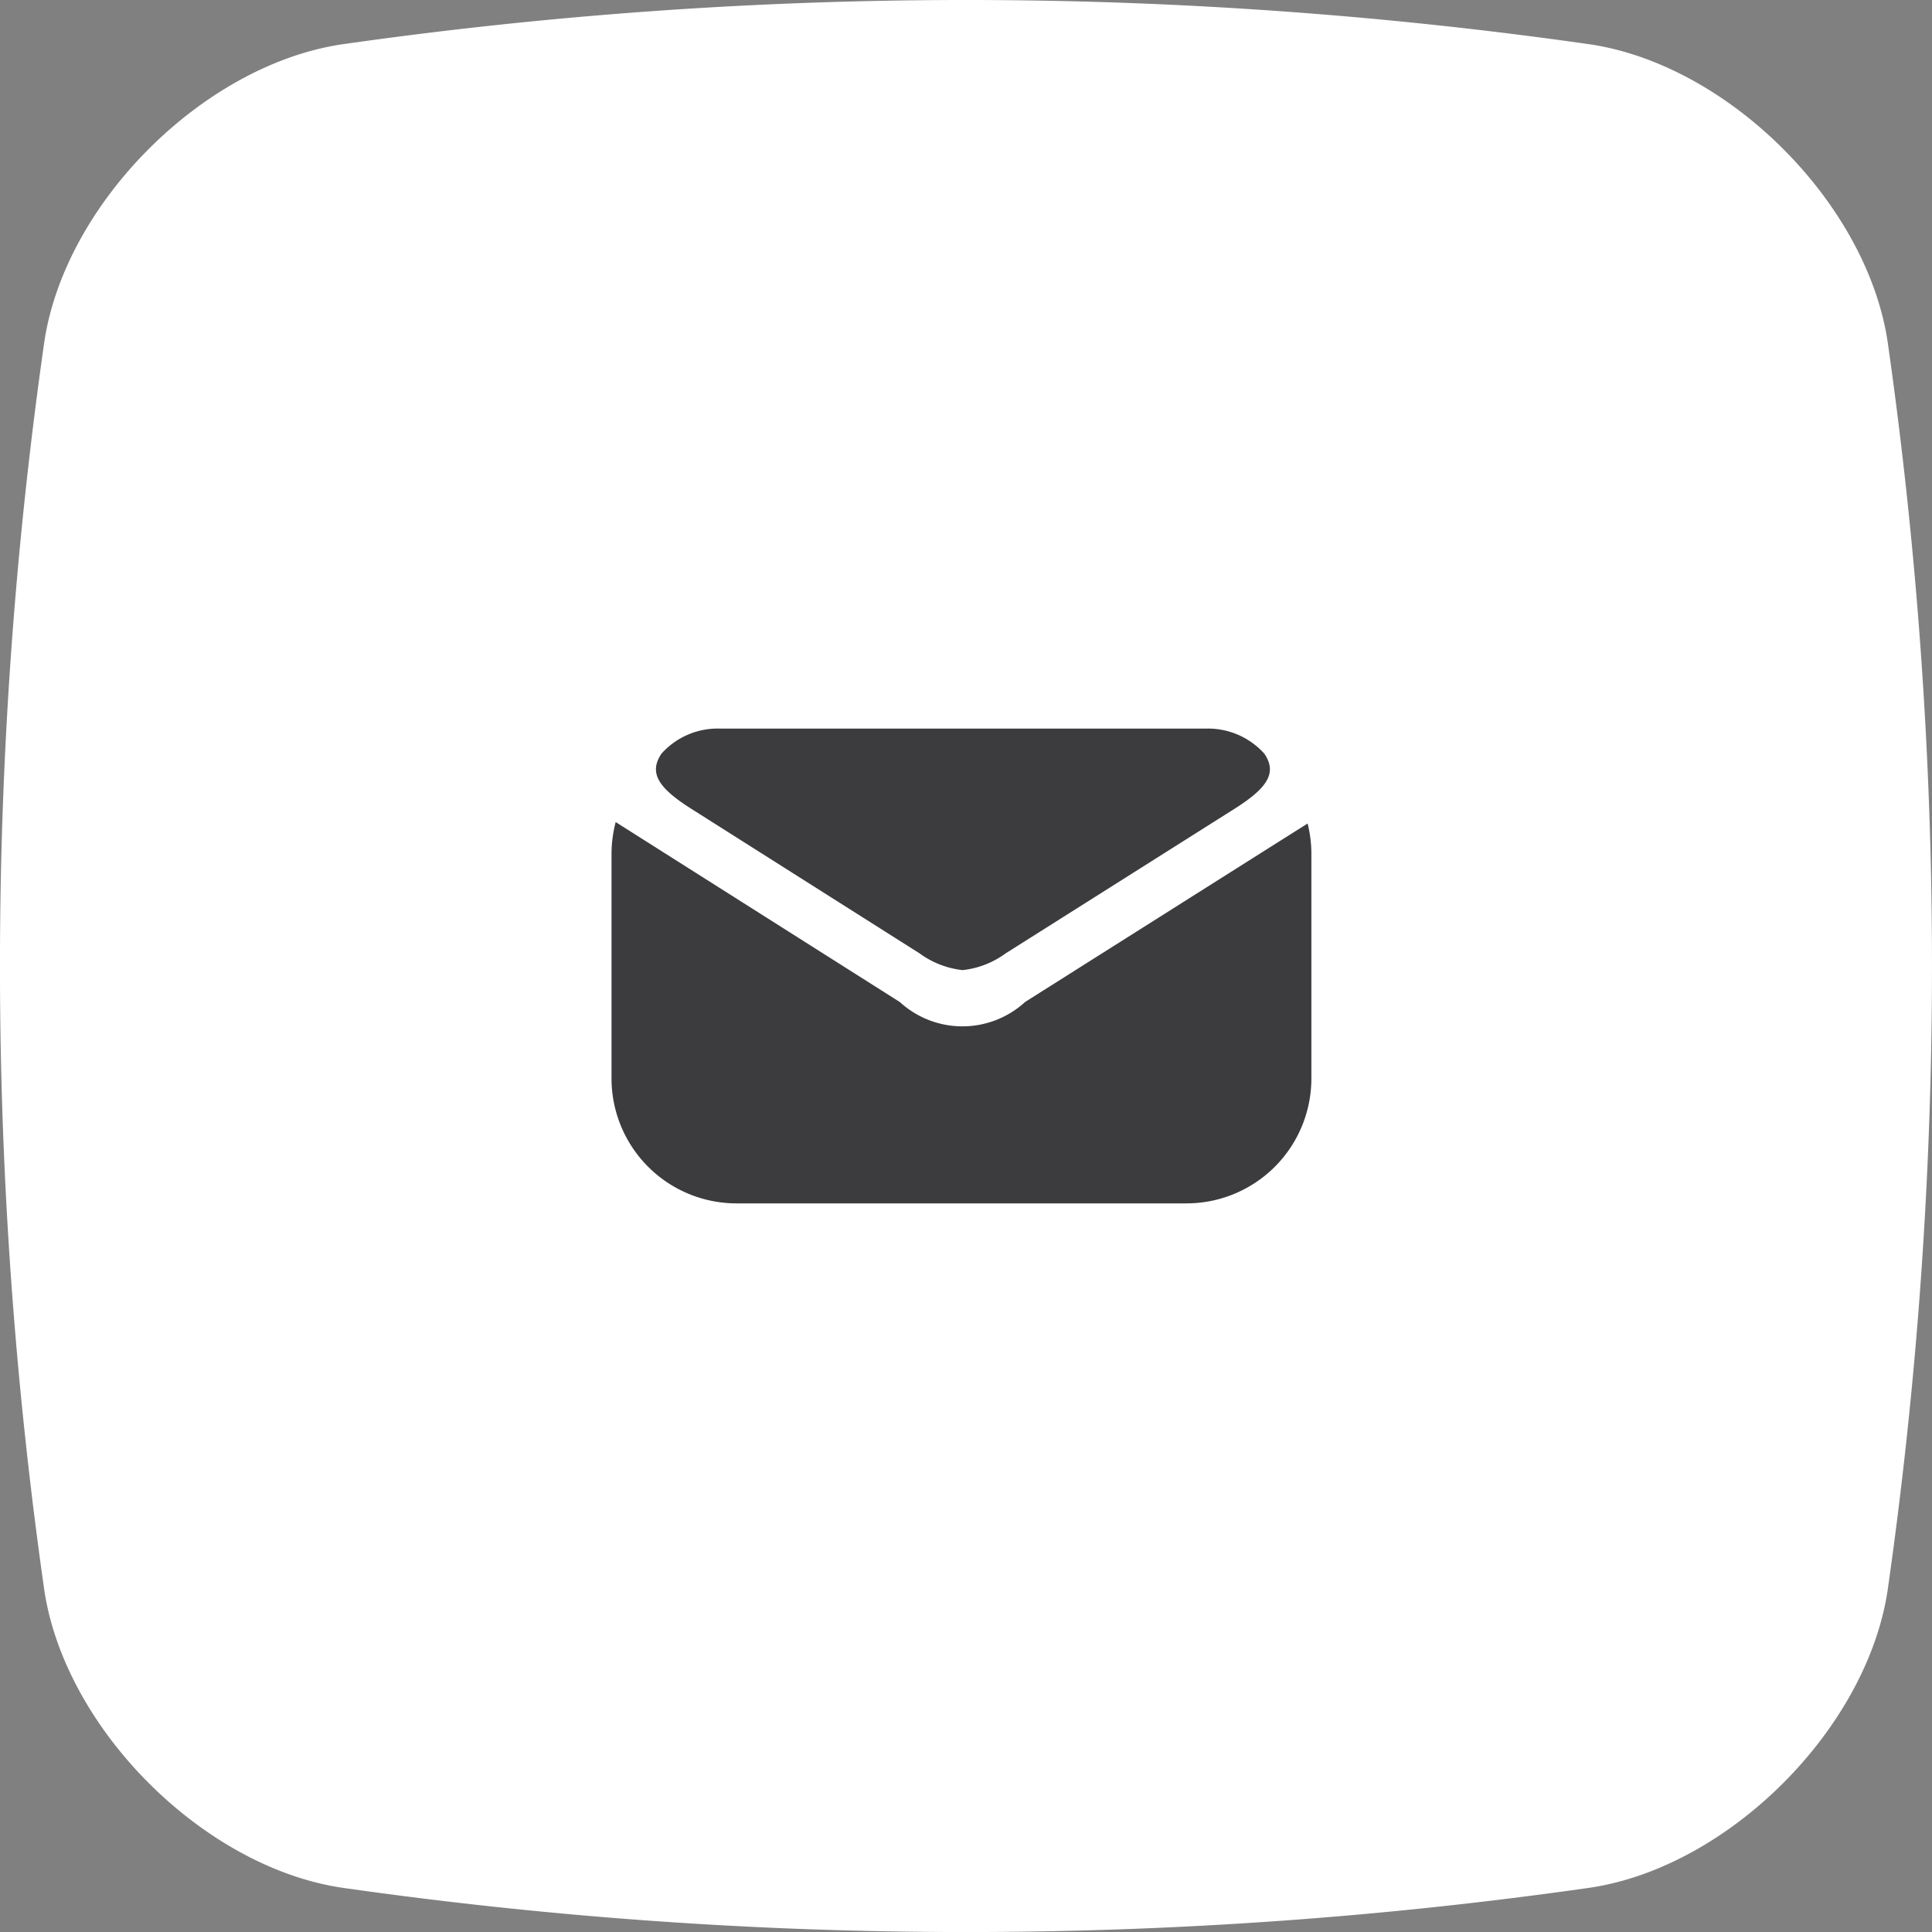 <svg xmlns="http://www.w3.org/2000/svg" width="90" height="90.001" viewBox="0 0 90 90.001">
  <rect x="0" y="0" width="90" height="90.001" fill="#808080" stroke="none"/>
  <g id="Icon_07" transform="translate(-1592.496 -82.206)">
    <path id="RoundedBox" d="M189.957,149.734c-.871,5.7-6.527,11.352-12.223,12.223a181.809,181.809,0,0,1-51.489,0c-5.7-.871-11.352-6.527-12.223-12.223a181.839,181.839,0,0,1,0-51.489c.871-5.7,6.527-11.352,12.223-12.223a181.825,181.825,0,0,1,51.489,0c5.7.871,11.352,6.527,12.223,12.223A181.807,181.807,0,0,1,189.957,149.734Z" transform="translate(1485.611 3.322)" fill="#3c3b3e" fill-rule="evenodd"/>
    <path id="Samsung_Icon_07" d="M3050.12,157.363c-.985,6.441-7.38,12.836-13.821,13.821a205.6,205.6,0,0,1-58.218,0c-6.441-.985-12.836-7.381-13.821-13.821a205.667,205.667,0,0,1,0-58.218c.985-6.441,7.38-12.836,13.821-13.821a205.584,205.584,0,0,1,58.218,0c6.441.985,12.836,7.381,13.821,13.821A205.667,205.667,0,0,1,3050.12,157.363Zm-29.035-39.005a3.525,3.525,0,0,0-2.723-1.164h-22.636a3.511,3.511,0,0,0-2.719,1.164c-.607.9-.152,1.6,1.4,2.58l10.632,6.734a4.138,4.138,0,0,0,1.992.772c-.018,0-.032,0-.05,0h.1c-.014,0-.032,0-.046,0a4.138,4.138,0,0,0,1.992-.772l10.66-6.734c1.555-.982,2.01-1.682,1.4-2.58Zm2.195,4.657a5.816,5.816,0,0,0-.175-1.4c-5.047,3.187-13.163,8.316-13.163,8.316a4.321,4.321,0,0,1-5.834,0s-8.212-5.2-13.236-8.383a5.892,5.892,0,0,0-.194,1.463v10.479a5.824,5.824,0,0,0,5.825,5.821h20.957a5.819,5.819,0,0,0,5.82-5.822V123.014Zm-16.333,8.056c.028,0,.051,0,.073,0s.046,0,.069,0Z" transform="translate(-1369.695 -1.047)" fill="#fff" fill-rule="evenodd"/>
  </g>
</svg>

